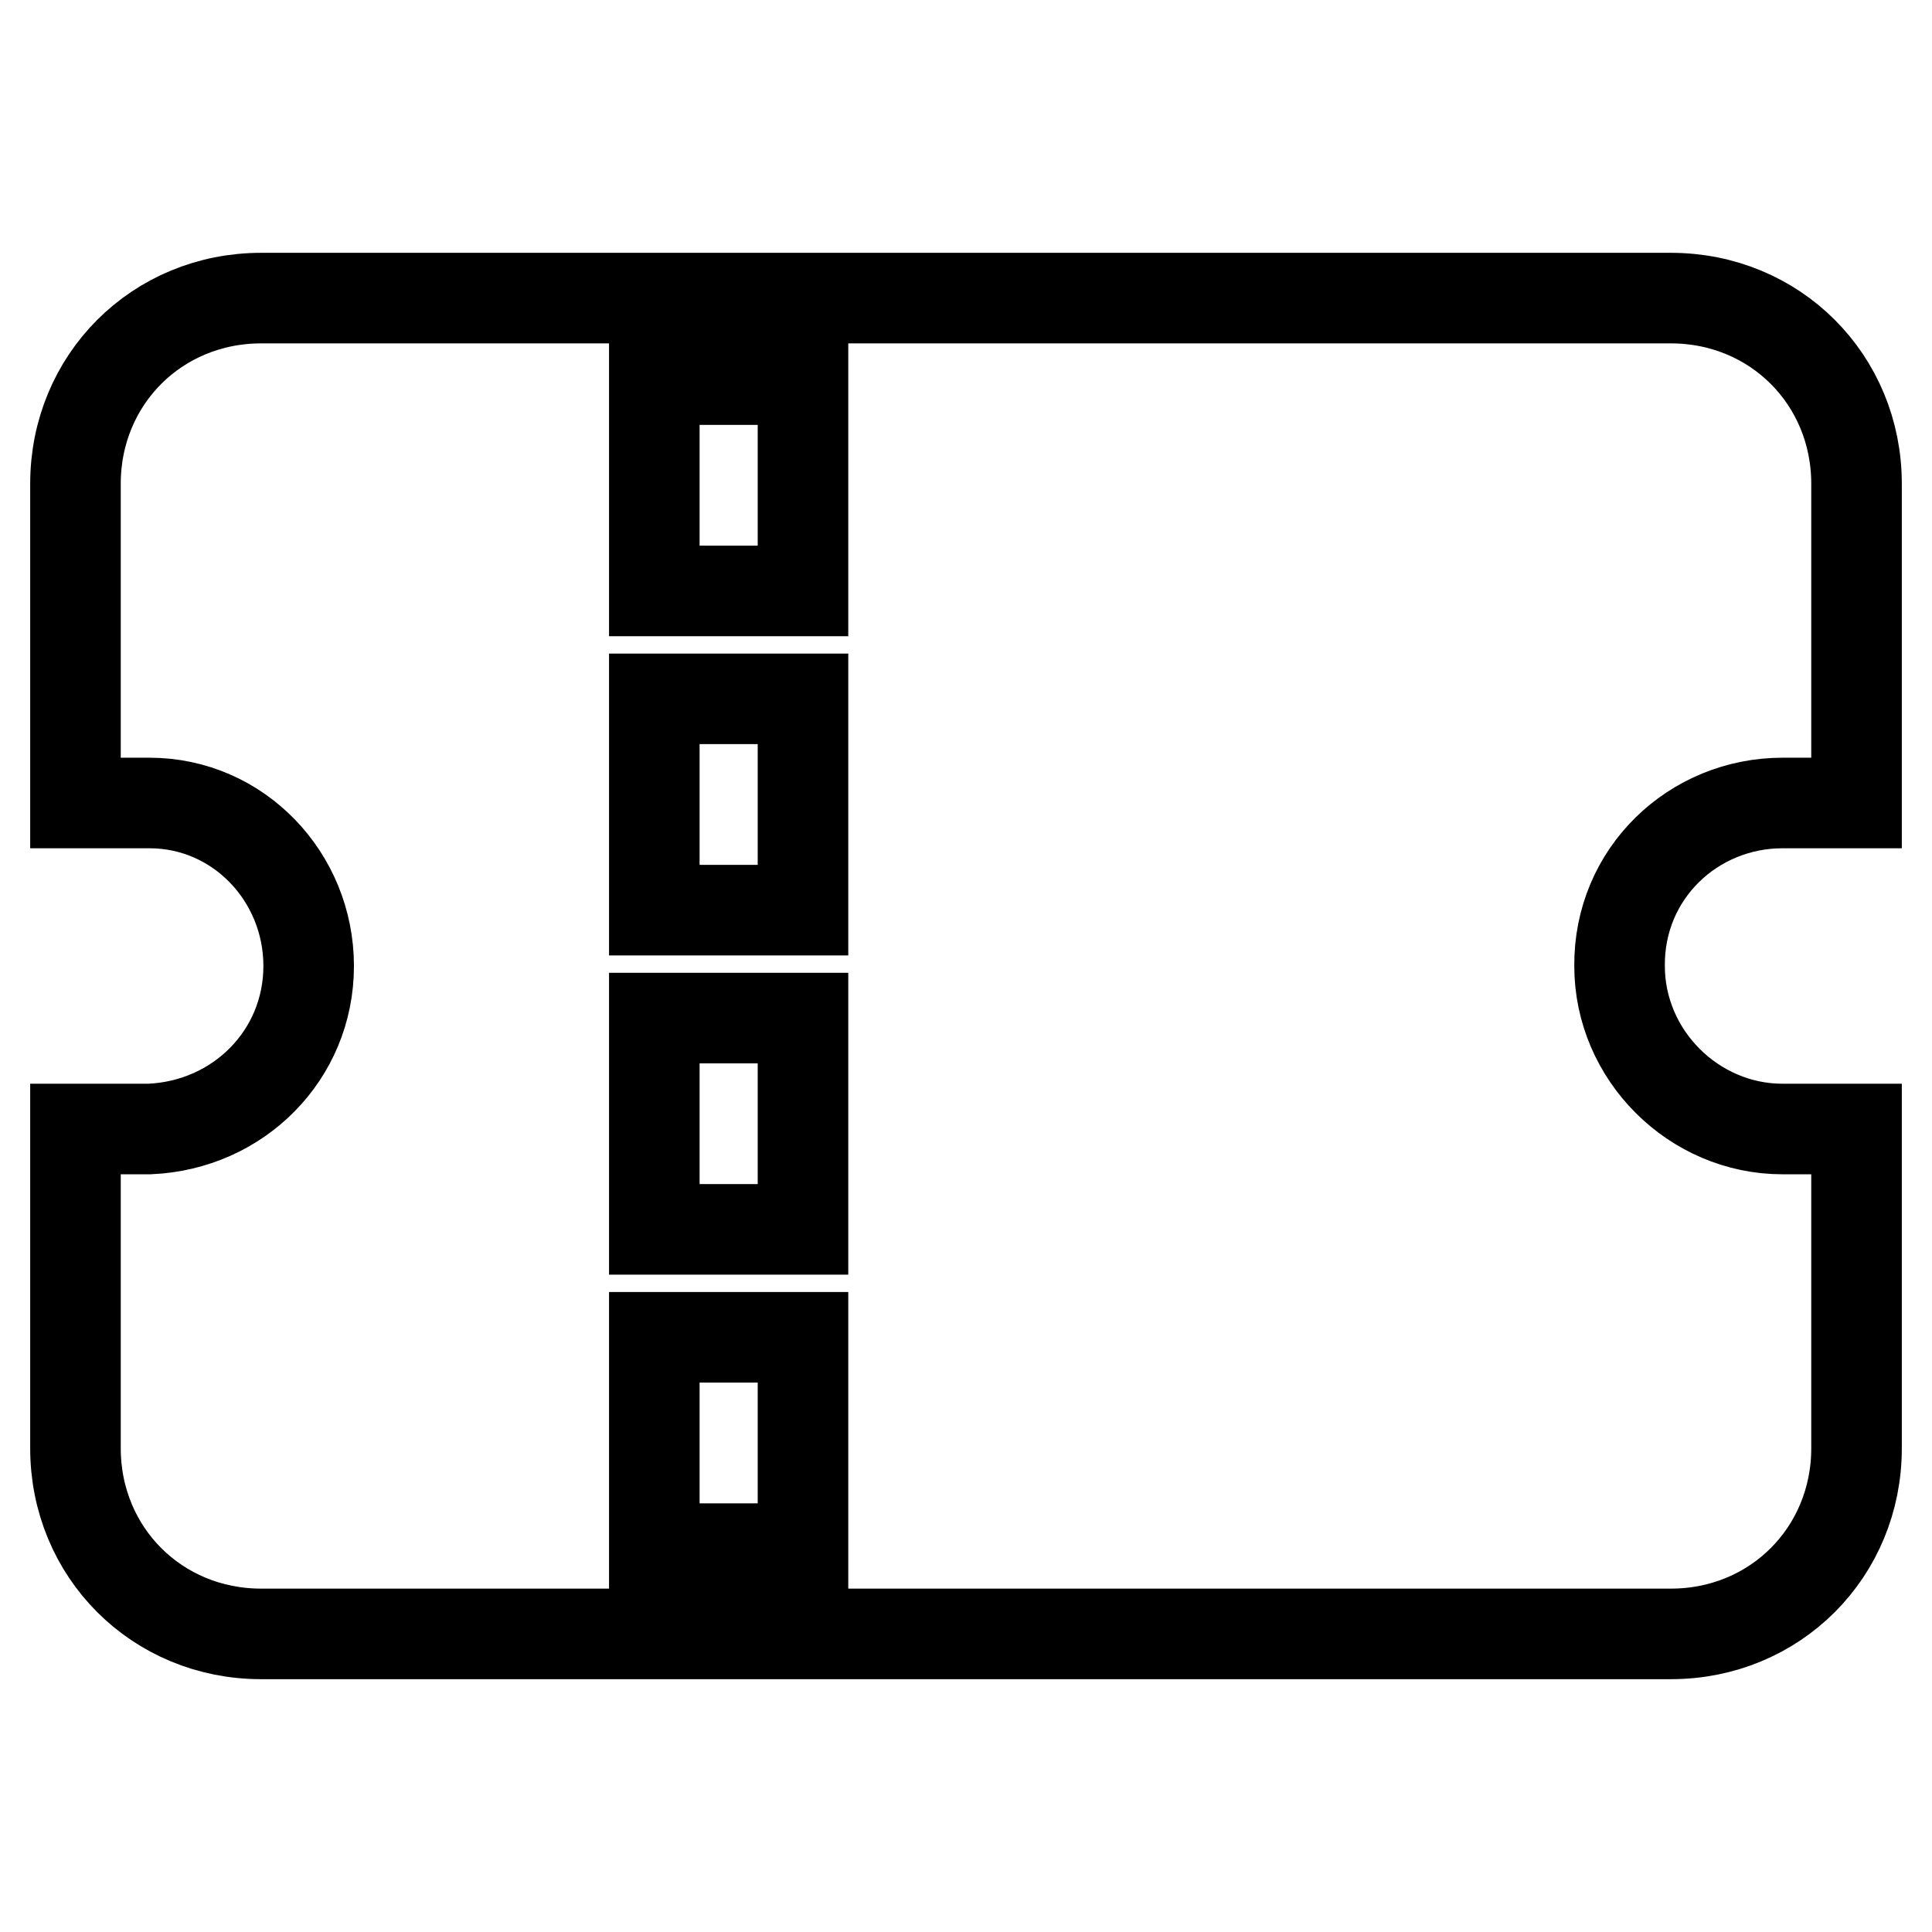 <?xml version="1.0" encoding="utf-8"?>
<!-- Svg Vector Icons : http://www.onlinewebfonts.com/icon -->
<!DOCTYPE svg PUBLIC "-//W3C//DTD SVG 1.1//EN" "http://www.w3.org/Graphics/SVG/1.1/DTD/svg11.dtd">
<svg version="1.1" xmlns="http://www.w3.org/2000/svg" xmlns:xlink="http://www.w3.org/1999/xlink" x="0px" y="0px" viewBox="0 0 256 256" enable-background="new 0 0 256 256" xml:space="preserve">
<g> <path stroke-width="12" fill-opacity="0" stroke="#000000"  d="M236.2,106.4h9.8V64.1c0-13.8-10.8-24.6-24.6-24.6H34.6C20.8,39.5,10,50.3,10,64.1v42.3h9.8 c11.8,0,21.1,9.8,21.1,21.6c0,11.8-9.3,21.1-21.1,21.6H10v42.3c0,13.8,10.8,24.6,24.6,24.6h186.8c13.8,0,24.6-10.8,24.6-24.6v-42.3 h-9.8c-11.8,0-21.6-9.8-21.6-21.6C214.5,115.7,224.4,106.4,236.2,106.4L236.2,106.4z M106.4,205.2H86.7v-28h19.7V205.2z  M106.4,162.9H86.7v-28h19.7V162.9z M106.4,120.6H86.7v-28h19.7V120.6z M106.4,78.3H86.7v-28h19.7V78.3z"/></g>
</svg>